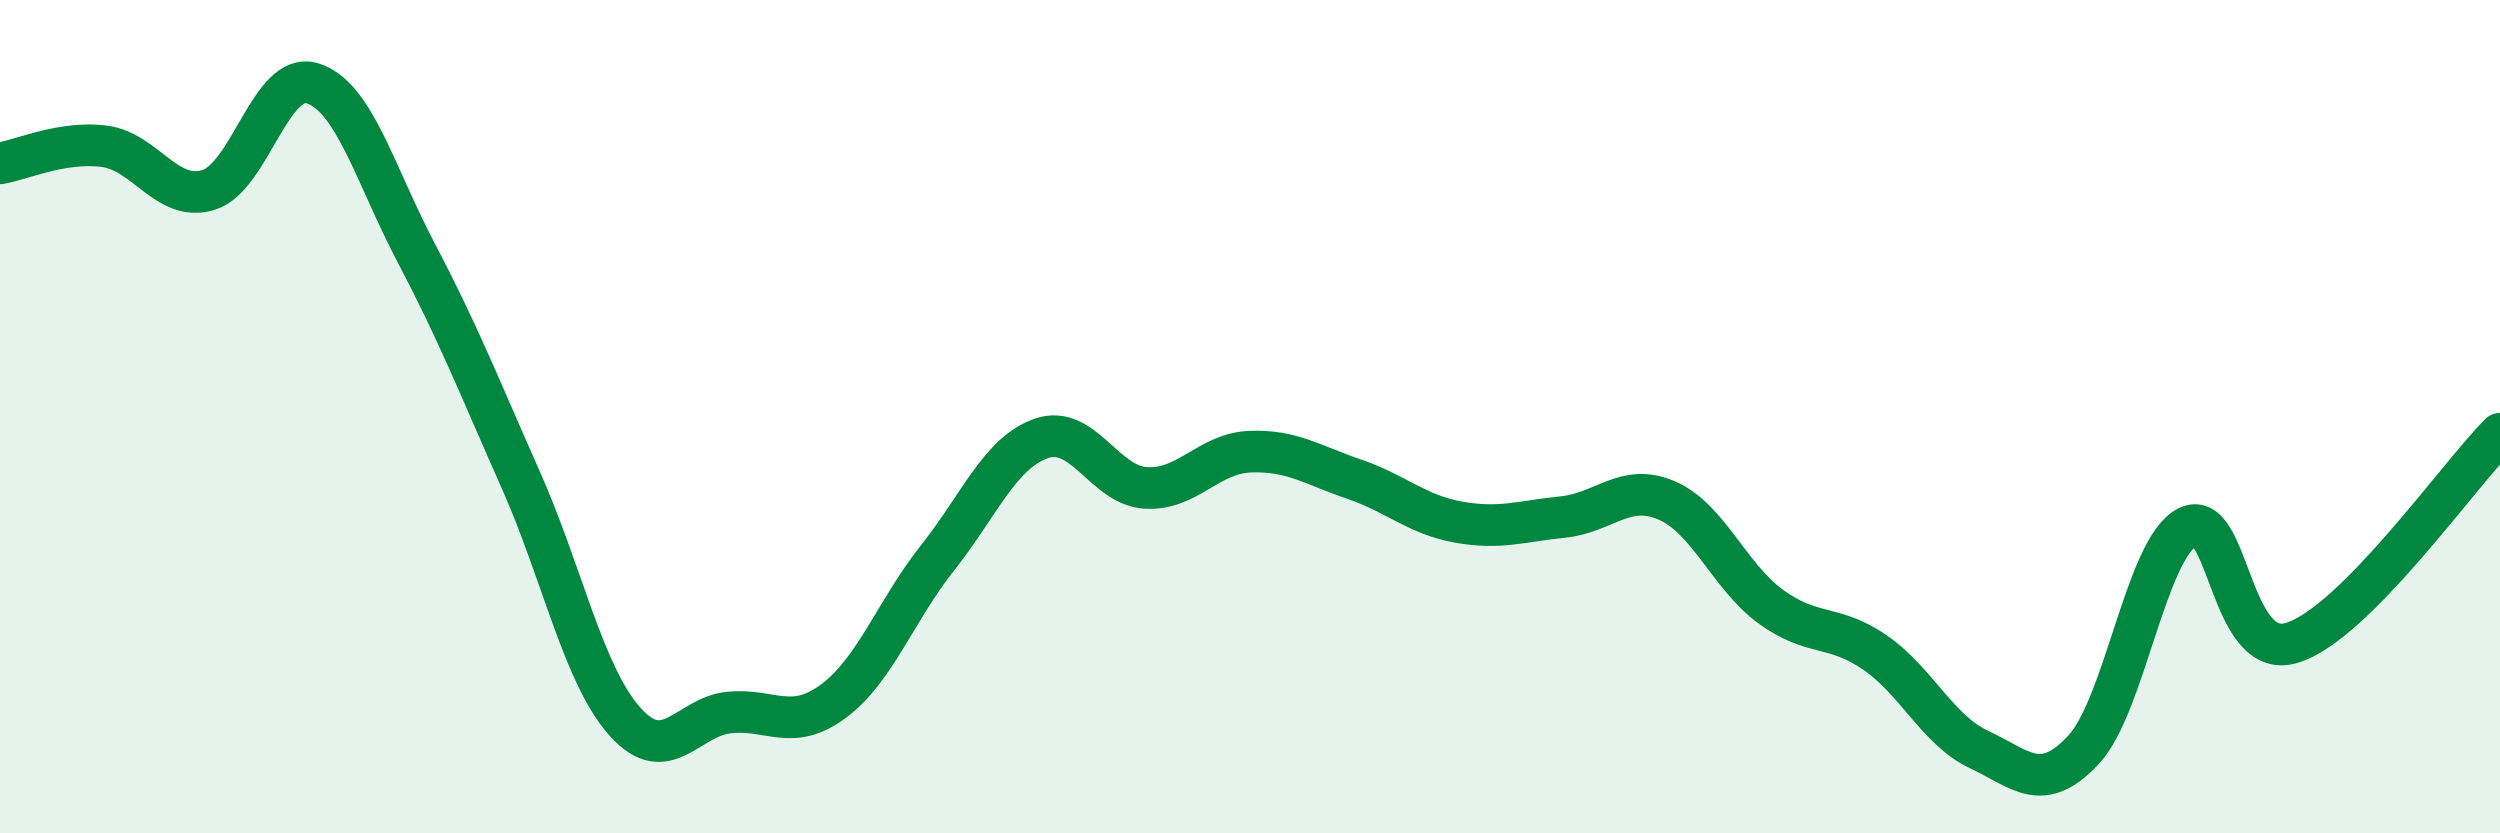 
    <svg width="60" height="20" viewBox="0 0 60 20" xmlns="http://www.w3.org/2000/svg">
      <path
        d="M 0,3.92 C 0.5,3.84 1.5,3.38 2.5,3.51 C 3.5,3.64 4,4.86 5,4.56 C 6,4.26 6.5,1.69 7.5,2 C 8.5,2.31 9,4.19 10,6.09 C 11,7.99 11.5,9.27 12.5,11.52 C 13.5,13.77 14,16.2 15,17.32 C 16,18.44 16.5,17.2 17.5,17.1 C 18.5,17 19,17.57 20,16.83 C 21,16.09 21.5,14.65 22.5,13.39 C 23.5,12.13 24,10.86 25,10.52 C 26,10.18 26.5,11.65 27.5,11.71 C 28.5,11.77 29,10.88 30,10.84 C 31,10.8 31.5,11.16 32.5,11.5 C 33.5,11.84 34,12.35 35,12.53 C 36,12.71 36.5,12.51 37.5,12.41 C 38.5,12.31 39,11.58 40,12.01 C 41,12.44 41.5,13.83 42.5,14.56 C 43.5,15.29 44,14.97 45,15.66 C 46,16.35 46.5,17.52 47.5,17.99 C 48.5,18.46 49,19.07 50,18 C 51,16.93 51.5,13.16 52.5,12.65 C 53.5,12.14 53.5,15.88 55,15.43 C 56.5,14.98 59,11.41 60,10.41L60 20L0 20Z"
        fill="#008740"
        opacity="0.1"
        stroke-linecap="round"
        stroke-linejoin="round"
      />
      <path
        d="M 0,3.92 C 0.5,3.84 1.5,3.38 2.5,3.51 C 3.5,3.64 4,4.86 5,4.56 C 6,4.26 6.5,1.69 7.5,2 C 8.5,2.31 9,4.19 10,6.09 C 11,7.99 11.5,9.27 12.5,11.52 C 13.5,13.77 14,16.2 15,17.32 C 16,18.44 16.5,17.2 17.5,17.1 C 18.5,17 19,17.57 20,16.83 C 21,16.09 21.5,14.65 22.5,13.39 C 23.5,12.13 24,10.86 25,10.52 C 26,10.18 26.5,11.65 27.5,11.71 C 28.5,11.77 29,10.88 30,10.84 C 31,10.8 31.5,11.16 32.5,11.5 C 33.5,11.84 34,12.35 35,12.53 C 36,12.71 36.5,12.51 37.5,12.41 C 38.5,12.31 39,11.58 40,12.01 C 41,12.44 41.5,13.83 42.5,14.56 C 43.5,15.29 44,14.97 45,15.66 C 46,16.35 46.5,17.52 47.5,17.99 C 48.5,18.46 49,19.07 50,18 C 51,16.93 51.5,13.16 52.5,12.65 C 53.5,12.14 53.5,15.88 55,15.43 C 56.5,14.98 59,11.41 60,10.41"
        stroke="#008740"
        stroke-width="1"
        fill="none"
        stroke-linecap="round"
        stroke-linejoin="round"
      />
    </svg>
  